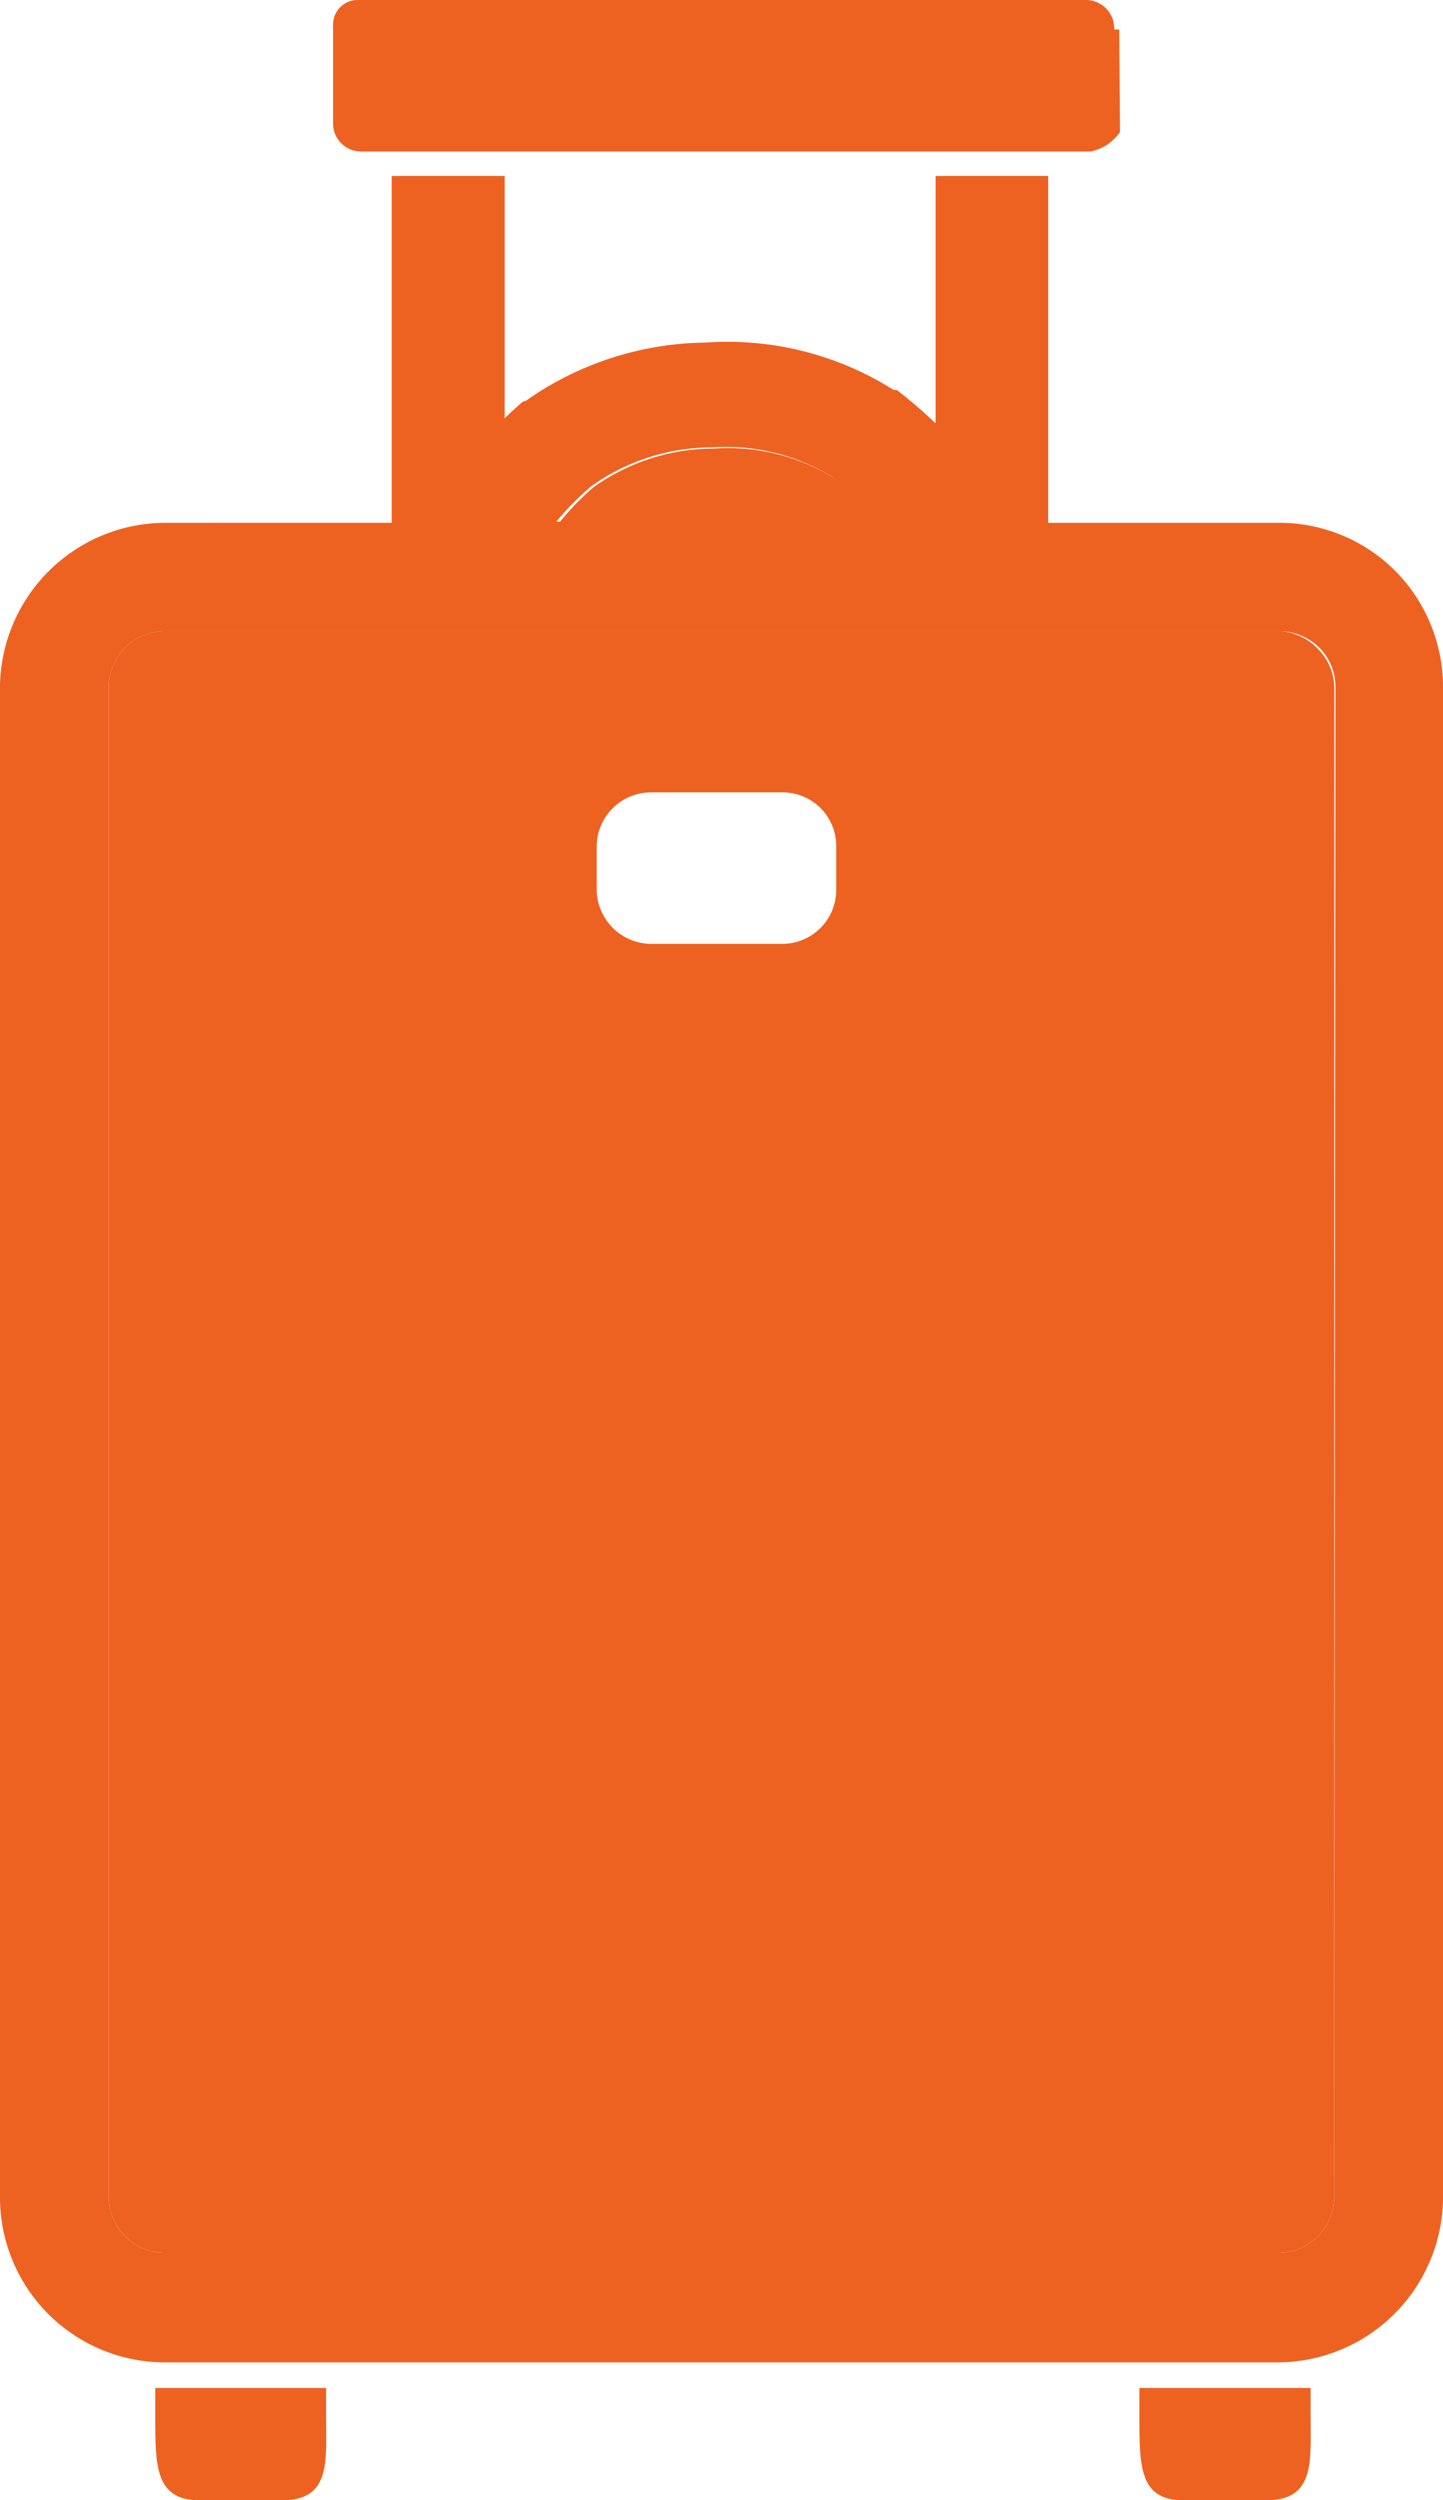 <svg id="Layer_1" data-name="Layer 1" xmlns="http://www.w3.org/2000/svg" viewBox="0 0 37.17 64.37"><defs><style>.cls-1{fill:#ee6221;}</style></defs><title>travel-color</title><path class="cls-1" d="M30.48,64.37c-1.13,0-1.13-.88-1.13-2.14v-.75h4.41v.75c0,1.13.12,2.14-1.14,2.14Z"/><path class="cls-1" d="M28.85,3.4a1.2,1.2,0,0,1-.76.5H9.28a.72.72,0,0,1-.7-.75V.76a.49.49,0,0,1,0-.12A.63.63,0,0,1,9.21,0H28a.73.73,0,0,1,.7.76h.13Z"/><path class="cls-1" d="M5.14,64.37C4,64.37,4,63.49,4,62.23v-.75h4.4v.75c0,1.13.13,2.14-1.13,2.14Z"/><path class="cls-1" d="M21.51,12.32a5.24,5.24,0,0,0-3.14-.77h-.09a5.35,5.35,0,0,0-3,1,7.24,7.24,0,0,0-.9.94h8.41A8.28,8.28,0,0,0,21.51,12.32Z"/><path class="cls-1" d="M33,16.25H4.24A1.45,1.45,0,0,0,2.8,17.68V56.55A1.45,1.45,0,0,0,4.22,58H32.93a1.45,1.45,0,0,0,1.44-1.42,0,0,0,0,0,0,0V17.73a1.43,1.43,0,0,0-.4-1A1.49,1.49,0,0,0,33,16.25ZM21.54,22.91a1.39,1.39,0,0,1-1.38,1.39h-3.4a1.41,1.41,0,0,1-1.39-1.39V21.78a1.4,1.4,0,0,1,1.39-1.38h3.4a1.38,1.38,0,0,1,1.38,1.38Z"/><path class="cls-1" d="M36,14.76a4.22,4.22,0,0,0-3-1.3h-6V4.53h-2.9V10.9a12.18,12.18,0,0,0-1-.86l-.08,0a8,8,0,0,0-4.84-1.22,8.18,8.18,0,0,0-4.65,1.51l-.05,0,0,0c-.16.14-.32.28-.48.44V4.53H10.09v8.93H4.24A4.27,4.27,0,0,0,0,17.63V56.52a4.25,4.25,0,0,0,4.17,4.3H32.93a4.27,4.27,0,0,0,4.24-4.16V17.76A4.25,4.25,0,0,0,36,14.76ZM15.23,12.52a5.35,5.35,0,0,1,3-1h.09a5.24,5.24,0,0,1,3.14.77,8.28,8.28,0,0,1,1.23,1.14H14.33A7.24,7.24,0,0,1,15.23,12.52Zm19.14,44v0a0,0,0,0,1,0,0A1.45,1.45,0,0,1,32.93,58H4.22A1.45,1.45,0,0,1,2.8,56.55V17.68a1.45,1.45,0,0,1,1.44-1.43H33a1.49,1.49,0,0,1,1,.44,1.43,1.43,0,0,1,.4,1Z"/></svg>